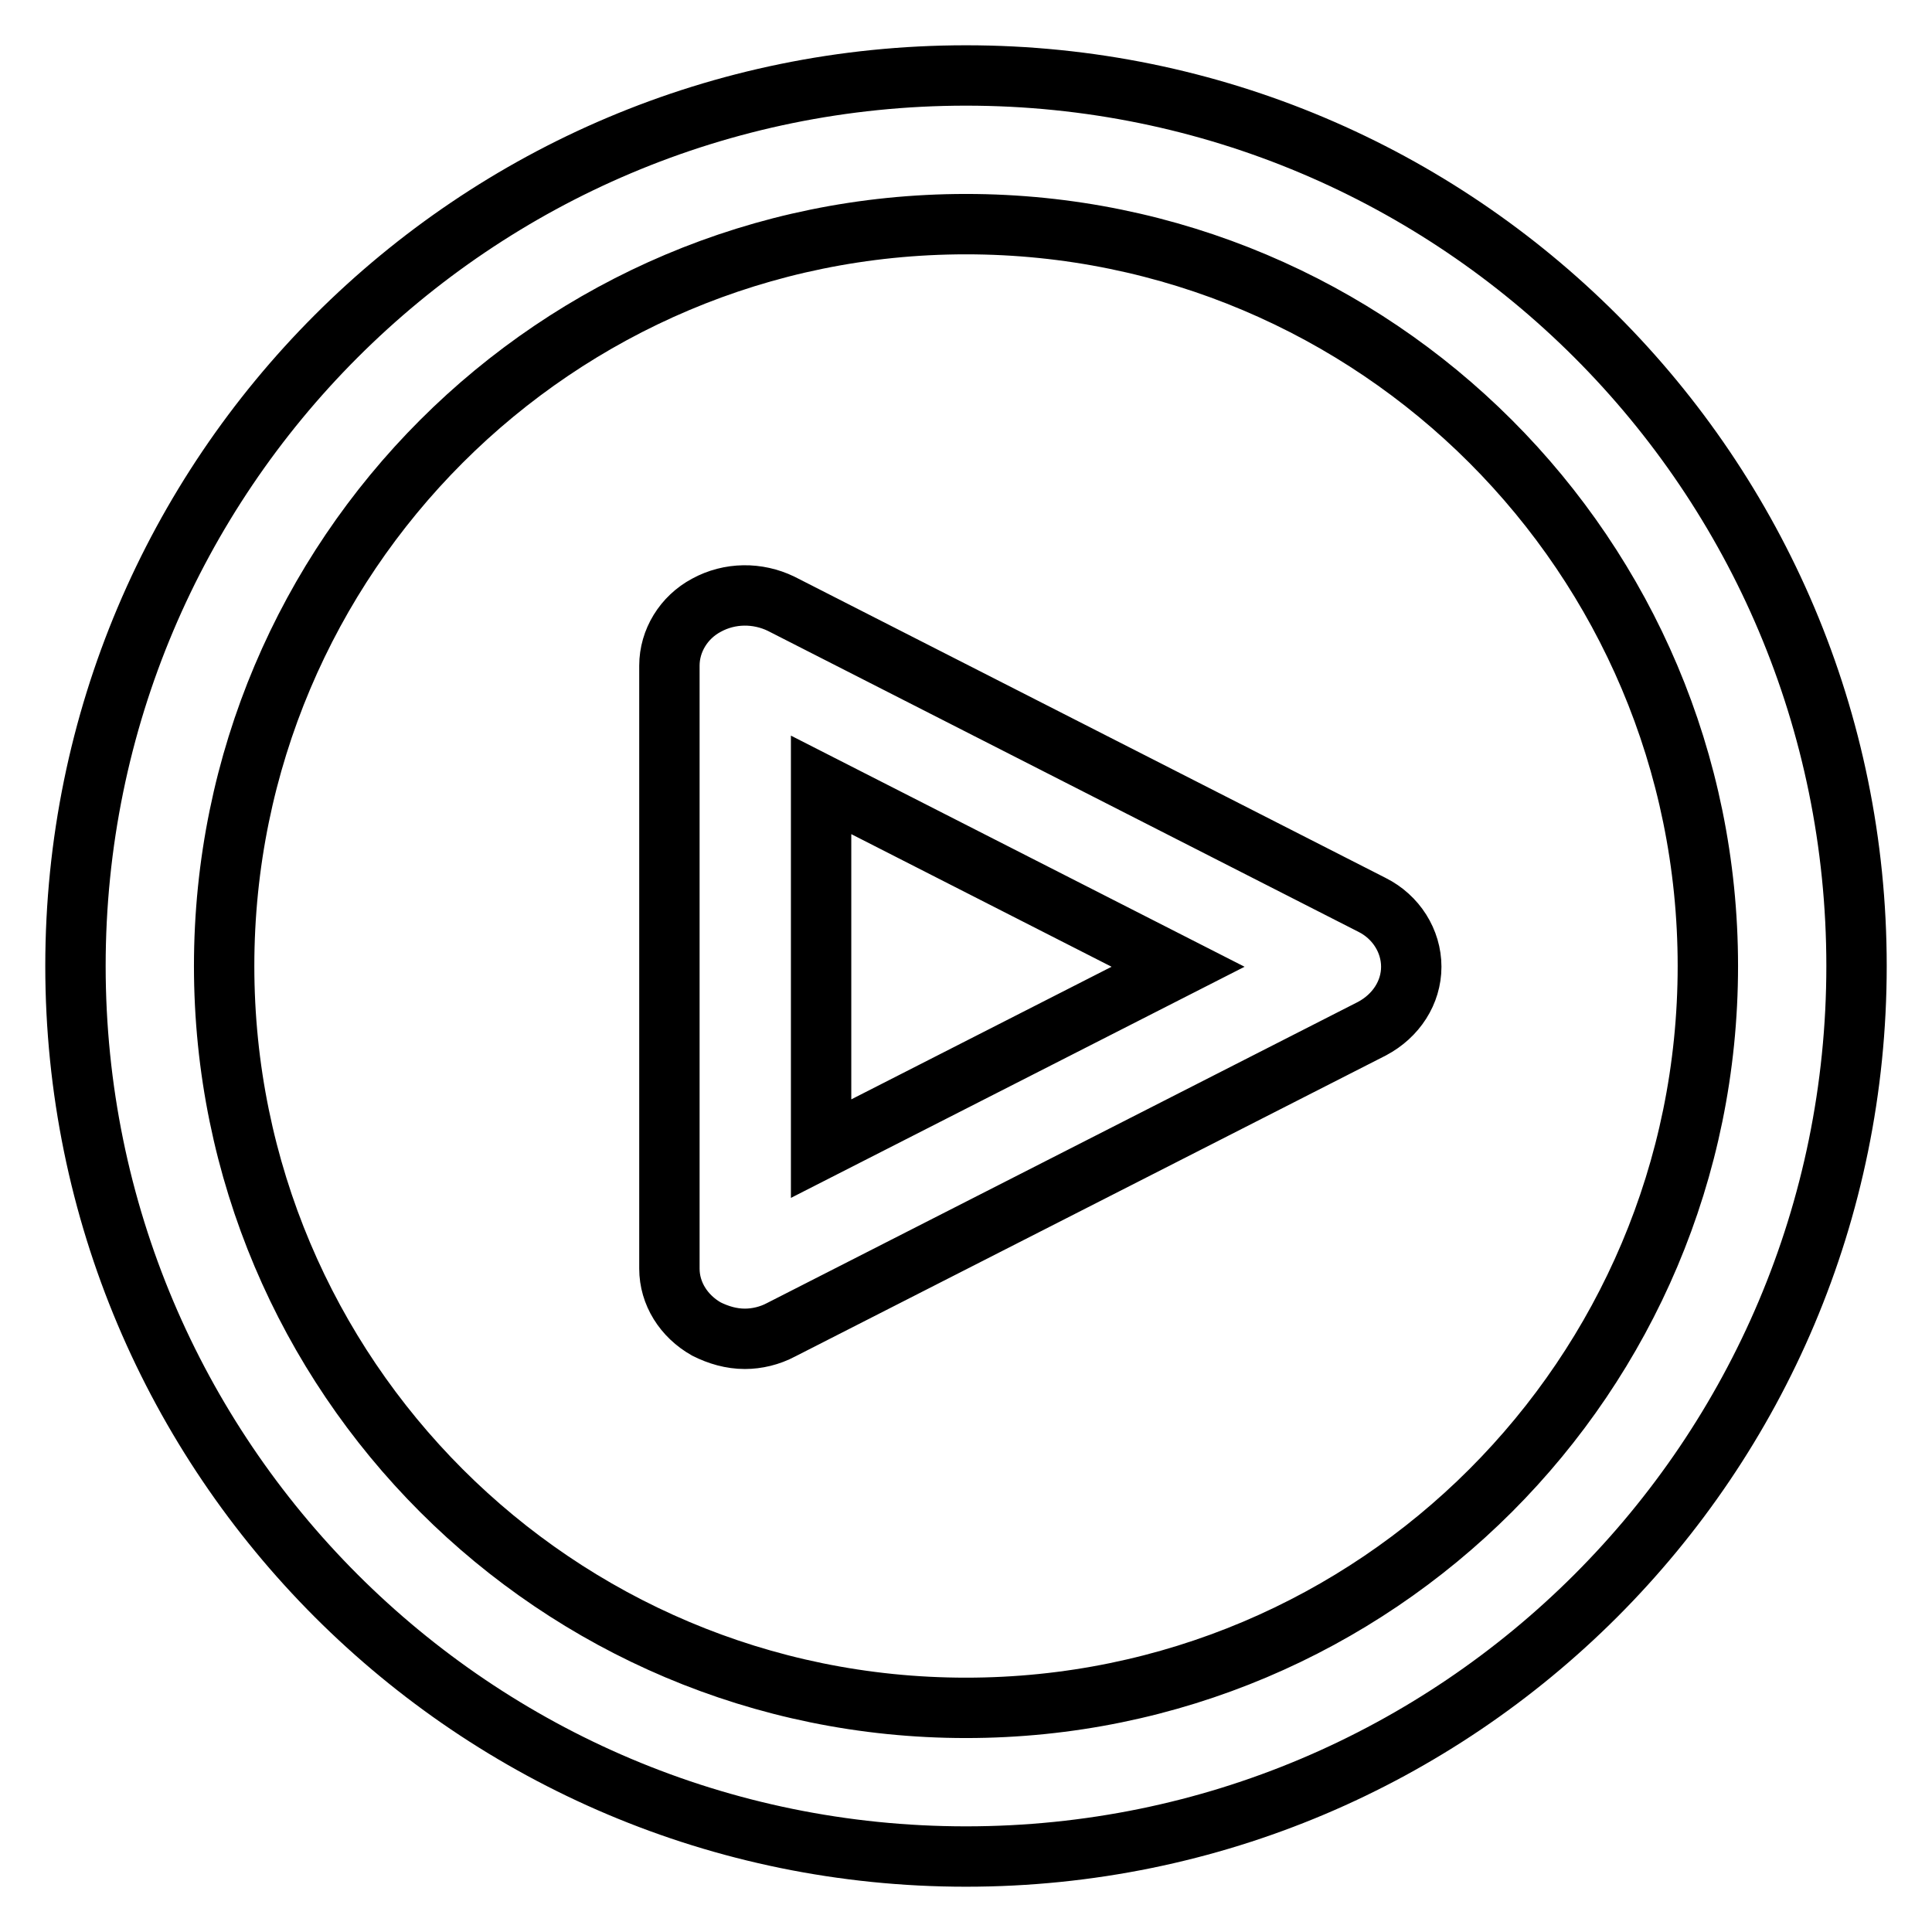 <?xml version="1.0" encoding="utf-8"?>
<!-- Svg Vector Icons : http://www.onlinewebfonts.com/icon -->
<!DOCTYPE svg PUBLIC "-//W3C//DTD SVG 1.1//EN" "http://www.w3.org/Graphics/SVG/1.1/DTD/svg11.dtd">
<svg version="1.1" xmlns="http://www.w3.org/2000/svg" xmlns:xlink="http://www.w3.org/1999/xlink" x="0px" y="0px" viewBox="0 0 256 256" enable-background="new 0 0 256 256" xml:space="preserve">
<g><g><path stroke-width="8" fill-opacity="0" stroke="#000000"  d="M128,246c-65.2,0-118-52.8-118-118C10,62.8,62.8,10,128,10c65.2,0,118,52.8,118,118C246,193.2,193.2,246,128,246L128,246z M128,29.7c-54.3,0-98.3,44-98.3,98.3c0,54.3,44,98.3,98.3,98.3c54.3,0,98.3-44,98.3-98.3C226.3,73.7,182.3,29.7,128,29.7L128,29.7z M181.8,136.3l-78.3,39.9c-1.5,0.8-3.2,1.2-4.8,1.2c-1.8,0-3.5-0.5-5.1-1.3c-3-1.7-4.9-4.7-4.9-8V88.2c0-3.3,1.9-6.4,4.9-8c3.1-1.7,6.8-1.7,9.9-0.2l78.3,39.9c3.2,1.6,5.2,4.8,5.2,8.2C187,131.5,185,134.6,181.8,136.3L181.8,136.3z M108.8,104v48.2l47.3-24.1L108.8,104L108.8,104z"/></g></g>
</svg>